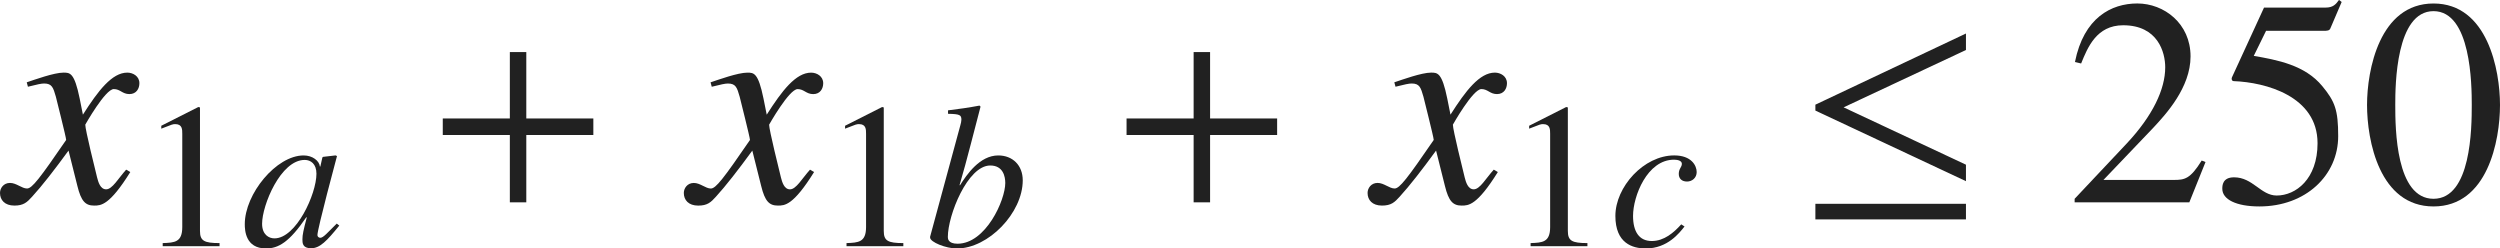 <?xml version="1.0" encoding="iso-8859-1"?>
<!-- Generator: Adobe Illustrator 26.5.3, SVG Export Plug-In . SVG Version: 6.00 Build 0)  -->
<svg version="1.1" id="&#x30EC;&#x30A4;&#x30E4;&#x30FC;_1"
	 xmlns="http://www.w3.org/2000/svg" xmlns:xlink="http://www.w3.org/1999/xlink" x="0px" y="0px" viewBox="0 0 84.31 8.379"
	 style="enable-background:new 0 0 84.31 8.379;" xml:space="preserve" preserveAspectRatio="xMinYMin meet">
<g>
	<path style="fill:#212121;" d="M4.394,5.802c-0.704,1.131-0.992,1.131-1.22,1.131c-0.288,0-0.437-0.139-0.565-0.665L2.311,5.078
		C1.834,5.732,1.418,6.268,1.081,6.635C0.912,6.823,0.793,6.933,0.486,6.933C0.159,6.933,0,6.744,0,6.506
		c0-0.158,0.119-0.337,0.337-0.337s0.397,0.188,0.575,0.188c0.169,0,0.427-0.338,1.319-1.637c0-0.09-0.337-1.408-0.347-1.458
		C1.795,2.955,1.755,2.816,1.487,2.816c-0.089,0-0.228,0.029-0.545,0.109l-0.04-0.149c0.268-0.089,0.922-0.327,1.24-0.327
		c0.218,0,0.367,0,0.545,0.873l0.109,0.545c0.516-0.812,0.982-1.418,1.498-1.418c0.188,0,0.407,0.119,0.407,0.357
		c0,0.179-0.099,0.367-0.337,0.367c-0.238,0-0.308-0.169-0.526-0.169c-0.288,0-0.962,1.2-0.962,1.2c0,0.179,0.337,1.527,0.397,1.775
		c0.04,0.158,0.109,0.406,0.307,0.406c0.208,0,0.407-0.367,0.675-0.664L4.394,5.802z"/>
</g>
<g>
	<path style="fill:#212121;" d="M5.487,8.198c0.403-0.014,0.66-0.027,0.66-0.541V4.512c0-0.146,0-0.326-0.236-0.326
		c-0.083,0-0.083,0-0.472,0.153V4.241l1.25-0.632l0.055,0.014v4.166c0,0.333,0.139,0.409,0.66,0.409v0.104H5.487V8.198z"/>
</g>
<g>
	<path style="fill:#212121;" d="M11.442,7.608c-0.417,0.514-0.652,0.764-0.951,0.764c-0.292,0-0.292-0.181-0.292-0.299
		c0-0.159,0.035-0.312,0.146-0.735l-0.014-0.014C9.755,8.171,9.387,8.379,8.97,8.379c-0.694,0-0.715-0.618-0.715-0.819
		c0-1.021,1.062-2.318,1.985-2.318c0.299,0,0.528,0.181,0.549,0.375h0.014l0.069-0.306l0.021-0.021l0.423-0.049l0.049,0.021
		c-0.021,0.083-0.66,2.451-0.66,2.666c0,0.049,0.042,0.091,0.097,0.091c0.104,0,0.243-0.174,0.555-0.479L11.442,7.608z M9.255,8.039
		c0.736,0,1.417-1.5,1.417-2.18c0-0.334-0.194-0.466-0.396-0.466c-0.812,0-1.437,1.527-1.437,2.152
		C8.838,7.914,9.067,8.039,9.255,8.039z"/>
</g>
<g>
	<path style="fill:#212121;" d="M17.749,4.552v2.271h-0.555V4.552h-2.262V3.996h2.262V1.755h0.555v2.241h2.261v0.556H17.749z"/>
</g>
<g>
	<path style="fill:#212121;" d="M27.454,5.802c-0.704,1.131-0.992,1.131-1.22,1.131c-0.288,0-0.437-0.139-0.565-0.665l-0.298-1.189
		c-0.476,0.654-0.893,1.189-1.229,1.557c-0.169,0.188-0.288,0.298-0.595,0.298c-0.327,0-0.486-0.188-0.486-0.427
		c0-0.158,0.119-0.337,0.337-0.337s0.397,0.188,0.575,0.188c0.169,0,0.427-0.338,1.319-1.637c0-0.09-0.337-1.408-0.347-1.458
		c-0.089-0.308-0.129-0.446-0.397-0.446c-0.089,0-0.228,0.029-0.545,0.109l-0.04-0.149c0.268-0.089,0.922-0.327,1.24-0.327
		c0.218,0,0.367,0,0.545,0.873l0.109,0.545c0.516-0.812,0.982-1.418,1.498-1.418c0.188,0,0.407,0.119,0.407,0.357
		c0,0.179-0.099,0.367-0.337,0.367c-0.238,0-0.308-0.169-0.525-0.169c-0.288,0-0.962,1.2-0.962,1.2c0,0.179,0.337,1.527,0.397,1.775
		c0.04,0.158,0.109,0.406,0.307,0.406c0.208,0,0.407-0.367,0.675-0.664L27.454,5.802z"/>
</g>
<g>
	<path style="fill:#212121;" d="M28.547,8.198c0.402-0.014,0.66-0.027,0.66-0.541V4.512c0-0.146,0-0.326-0.236-0.326
		c-0.083,0-0.083,0-0.472,0.153V4.241l1.25-0.632l0.055,0.014v4.166c0,0.333,0.139,0.409,0.66,0.409v0.104h-1.916V8.198z"/>
</g>
<g>
	<path style="fill:#212121;" d="M31.971,3.721c0.347-0.042,0.701-0.091,1.062-0.16l0.035,0.035c-0.153,0.569-0.472,1.86-0.708,2.646
		l0.014,0.007c0.229-0.361,0.667-1.007,1.291-1.007c0.486,0,0.826,0.333,0.826,0.84c0,1.097-1.159,2.298-2.222,2.298
		c-0.368,0-0.902-0.215-0.902-0.368V7.983l0.944-3.479c0.048-0.194,0.111-0.368,0.111-0.465c0-0.16-0.048-0.194-0.451-0.201V3.721z
		 M33.395,5.581c-0.764,0-1.43,1.681-1.43,2.409c0,0.049,0,0.229,0.326,0.229c0.951,0,1.611-1.465,1.611-2.049
		C33.901,5.956,33.832,5.581,33.395,5.581z"/>
</g>
<g>
	<path style="fill:#212121;" d="M40.809,4.552v2.271h-0.555V4.552h-2.262V3.996h2.262V1.755h0.555v2.241h2.261v0.556H40.809z"/>
</g>
<g>
	<path style="fill:#212121;" d="M50.513,5.802c-0.704,1.131-0.992,1.131-1.22,1.131c-0.288,0-0.437-0.139-0.565-0.665L48.43,5.078
		c-0.476,0.654-0.893,1.189-1.229,1.557c-0.169,0.188-0.288,0.298-0.595,0.298c-0.327,0-0.486-0.188-0.486-0.427
		c0-0.158,0.119-0.337,0.337-0.337s0.397,0.188,0.575,0.188c0.169,0,0.427-0.338,1.319-1.637c0-0.09-0.337-1.408-0.347-1.458
		c-0.089-0.308-0.129-0.446-0.397-0.446c-0.089,0-0.228,0.029-0.545,0.109l-0.04-0.149c0.268-0.089,0.922-0.327,1.24-0.327
		c0.218,0,0.367,0,0.545,0.873l0.109,0.545c0.516-0.812,0.982-1.418,1.498-1.418c0.188,0,0.407,0.119,0.407,0.357
		c0,0.179-0.099,0.367-0.337,0.367c-0.238,0-0.308-0.169-0.525-0.169c-0.288,0-0.962,1.2-0.962,1.2c0,0.179,0.337,1.527,0.397,1.775
		c0.04,0.158,0.109,0.406,0.307,0.406c0.208,0,0.407-0.367,0.675-0.664L50.513,5.802z"/>
</g>
<g>
	<path style="fill:#212121;" d="M51.617,8.198c0.403-0.014,0.66-0.027,0.66-0.541V4.512c0-0.146,0-0.326-0.236-0.326
		c-0.083,0-0.083,0-0.472,0.153V4.241l1.25-0.632l0.055,0.014v4.166c0,0.333,0.139,0.409,0.66,0.409v0.104h-1.916V8.198z"/>
</g>
<g>
	<path style="fill:#212121;" d="M56.809,7.637c-0.173,0.222-0.576,0.742-1.305,0.742c-0.451,0-1.027-0.174-1.027-1.097
		c0-0.979,0.958-2.041,1.985-2.041c0.583,0,0.757,0.347,0.757,0.562c0,0.194-0.153,0.319-0.326,0.319
		c-0.174,0-0.278-0.098-0.278-0.257c0-0.181,0.104-0.223,0.104-0.341c0-0.104-0.139-0.139-0.264-0.139
		c-0.903,0-1.382,1.229-1.382,1.896c0,0.534,0.208,0.847,0.632,0.847c0.417,0,0.743-0.284,0.993-0.562L56.809,7.637z"/>
</g>
<g>
	<path style="fill:#212121;" d="M61.222,3.729V3.53l5.078-2.4v0.556L62.174,3.62L66.3,5.554v0.556L61.222,3.729z M61.222,7.398
		V6.873H66.3v0.525H61.222z"/>
</g>
<g>
	<path style="fill:#212121;" d="M73.833,6.823h-3.868V6.704L71.73,4.83c0.863-0.923,1.29-1.815,1.29-2.56
		c0-0.506-0.248-1.418-1.418-1.418c-0.902,0-1.2,0.754-1.418,1.289l-0.208-0.05c0.297-1.497,1.229-1.974,2.103-1.974
		c0.902,0,1.795,0.675,1.795,1.786c0,1.051-0.833,1.953-1.27,2.42l-1.667,1.745h2.371c0.367,0,0.555-0.029,0.942-0.654l0.129,0.05
		L73.833,6.823z"/>
	<path style="fill:#212121;" d="M76.006,1.884c0.793,0.139,1.726,0.308,2.311,1.021c0.427,0.516,0.536,0.804,0.536,1.687
		c0,1.319-1.091,2.37-2.658,2.37c-0.783,0-1.25-0.238-1.25-0.595c0-0.1,0-0.387,0.396-0.387c0.635,0,0.903,0.614,1.438,0.614
		c0.645,0,1.378-0.555,1.378-1.765c0-1.587-1.755-2.054-2.827-2.093c-0.04,0-0.069-0.03-0.069-0.08c0-0.01,0-0.029,0.01-0.049
		l1.081-2.351h2.073c0.258,0,0.347-0.109,0.456-0.258l0.089,0.069l-0.377,0.882c-0.03,0.09-0.119,0.09-0.228,0.09h-1.944
		L76.006,1.884z"/>
	<path style="fill:#212121;" d="M84.31,3.54c0,1.2-0.417,3.422-2.242,3.422c-1.825,0-2.242-2.222-2.242-3.422
		c0-1.17,0.417-3.422,2.242-3.422C83.893,0.118,84.31,2.37,84.31,3.54z M80.778,3.54c0,0.804,0.02,3.164,1.29,3.164
		s1.29-2.38,1.29-3.164c0-0.674-0.02-3.164-1.29-3.164S80.778,2.866,80.778,3.54z"/>
</g>
</svg>
